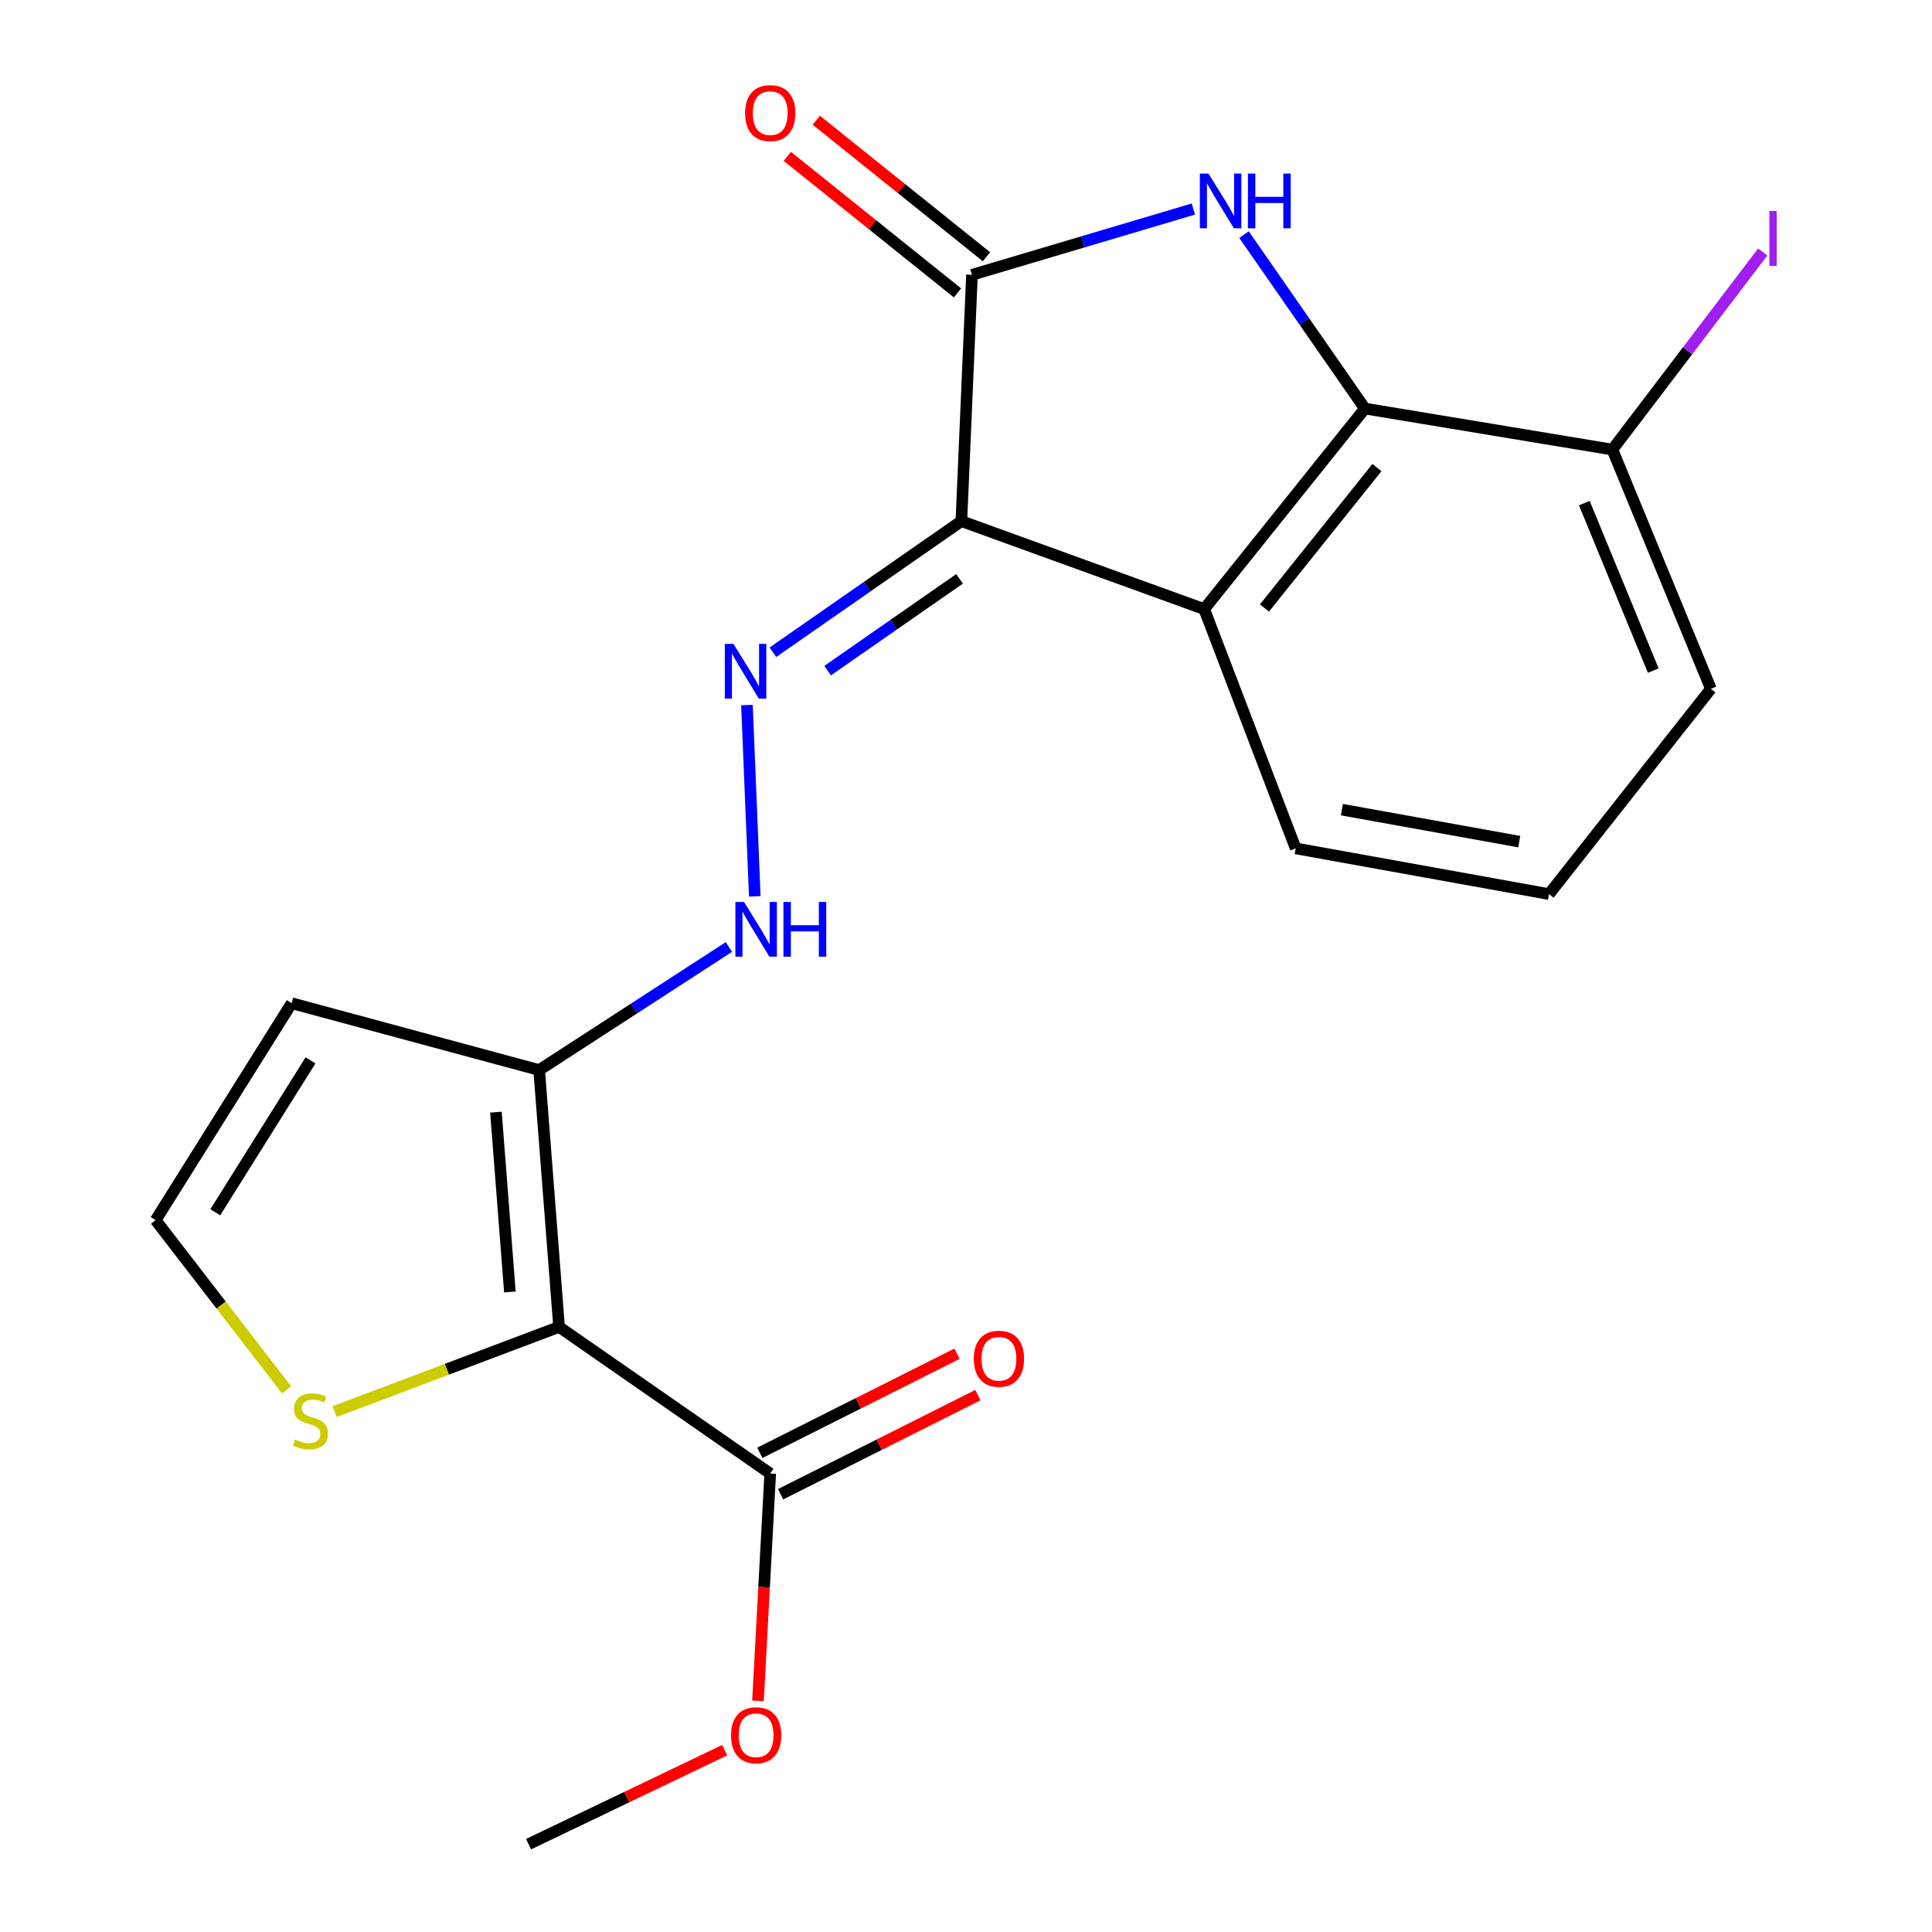 <?xml version='1.0' encoding='iso-8859-1'?>
<svg version='1.1' baseProfile='full'
              xmlns='http://www.w3.org/2000/svg'
                      xmlns:rdkit='http://www.rdkit.org/xml'
                      xmlns:xlink='http://www.w3.org/1999/xlink'
                  xml:space='preserve'
width='1000px' height='1000px' viewBox='0 0 1000 1000'>
<!-- END OF HEADER -->
<rect style='opacity:1.0;fill:#FFFFFF;stroke:none' width='1000' height='1000' x='0' y='0'> </rect>
<path class='bond-1' d='M 497.604,269.736 L 503.094,142.249' style='fill:none;fill-rule:evenodd;stroke:#000000;stroke-width:6px;stroke-linecap:butt;stroke-linejoin:miter;stroke-opacity:1' />
<path class='bond-3' d='M 497.604,269.736 L 623.292,315.27' style='fill:none;fill-rule:evenodd;stroke:#000000;stroke-width:6px;stroke-linecap:butt;stroke-linejoin:miter;stroke-opacity:1' />
<path class='bond-5' d='M 497.604,269.736 L 448.827,303.669' style='fill:none;fill-rule:evenodd;stroke:#000000;stroke-width:6px;stroke-linecap:butt;stroke-linejoin:miter;stroke-opacity:1' />
<path class='bond-5' d='M 448.827,303.669 L 400.049,337.601' style='fill:none;fill-rule:evenodd;stroke:#0000FF;stroke-width:6px;stroke-linecap:butt;stroke-linejoin:miter;stroke-opacity:1' />
<path class='bond-5' d='M 496.669,299.606 L 462.525,323.359' style='fill:none;fill-rule:evenodd;stroke:#000000;stroke-width:6px;stroke-linecap:butt;stroke-linejoin:miter;stroke-opacity:1' />
<path class='bond-5' d='M 462.525,323.359 L 428.38,347.112' style='fill:none;fill-rule:evenodd;stroke:#0000FF;stroke-width:6px;stroke-linecap:butt;stroke-linejoin:miter;stroke-opacity:1' />
<path class='bond-0' d='M 617.685,108.193 L 560.389,125.221' style='fill:none;fill-rule:evenodd;stroke:#0000FF;stroke-width:6px;stroke-linecap:butt;stroke-linejoin:miter;stroke-opacity:1' />
<path class='bond-0' d='M 560.389,125.221 L 503.094,142.249' style='fill:none;fill-rule:evenodd;stroke:#000000;stroke-width:6px;stroke-linecap:butt;stroke-linejoin:miter;stroke-opacity:1' />
<path class='bond-21' d='M 643.895,121.436 L 675.176,166.449' style='fill:none;fill-rule:evenodd;stroke:#0000FF;stroke-width:6px;stroke-linecap:butt;stroke-linejoin:miter;stroke-opacity:1' />
<path class='bond-21' d='M 675.176,166.449 L 706.458,211.463' style='fill:none;fill-rule:evenodd;stroke:#000000;stroke-width:6px;stroke-linecap:butt;stroke-linejoin:miter;stroke-opacity:1' />
<path class='bond-12' d='M 510.599,132.894 L 466.556,97.562' style='fill:none;fill-rule:evenodd;stroke:#000000;stroke-width:6px;stroke-linecap:butt;stroke-linejoin:miter;stroke-opacity:1' />
<path class='bond-12' d='M 466.556,97.562 L 422.512,62.229' style='fill:none;fill-rule:evenodd;stroke:#FF0000;stroke-width:6px;stroke-linecap:butt;stroke-linejoin:miter;stroke-opacity:1' />
<path class='bond-12' d='M 495.59,151.604 L 451.546,116.271' style='fill:none;fill-rule:evenodd;stroke:#000000;stroke-width:6px;stroke-linecap:butt;stroke-linejoin:miter;stroke-opacity:1' />
<path class='bond-12' d='M 451.546,116.271 L 407.503,80.939' style='fill:none;fill-rule:evenodd;stroke:#FF0000;stroke-width:6px;stroke-linecap:butt;stroke-linejoin:miter;stroke-opacity:1' />
<path class='bond-2' d='M 289.376,686.805 L 279.062,553.854' style='fill:none;fill-rule:evenodd;stroke:#000000;stroke-width:6px;stroke-linecap:butt;stroke-linejoin:miter;stroke-opacity:1' />
<path class='bond-2' d='M 263.915,668.718 L 256.695,575.652' style='fill:none;fill-rule:evenodd;stroke:#000000;stroke-width:6px;stroke-linecap:butt;stroke-linejoin:miter;stroke-opacity:1' />
<path class='bond-7' d='M 289.376,686.805 L 398.661,762.695' style='fill:none;fill-rule:evenodd;stroke:#000000;stroke-width:6px;stroke-linecap:butt;stroke-linejoin:miter;stroke-opacity:1' />
<path class='bond-9' d='M 289.376,686.805 L 231.286,708.729' style='fill:none;fill-rule:evenodd;stroke:#000000;stroke-width:6px;stroke-linecap:butt;stroke-linejoin:miter;stroke-opacity:1' />
<path class='bond-9' d='M 231.286,708.729 L 173.195,730.652' style='fill:none;fill-rule:evenodd;stroke:#CCCC00;stroke-width:6px;stroke-linecap:butt;stroke-linejoin:miter;stroke-opacity:1' />
<path class='bond-4' d='M 623.292,315.27 L 706.458,211.463' style='fill:none;fill-rule:evenodd;stroke:#000000;stroke-width:6px;stroke-linecap:butt;stroke-linejoin:miter;stroke-opacity:1' />
<path class='bond-4' d='M 654.487,314.696 L 712.703,242.031' style='fill:none;fill-rule:evenodd;stroke:#000000;stroke-width:6px;stroke-linecap:butt;stroke-linejoin:miter;stroke-opacity:1' />
<path class='bond-15' d='M 623.292,315.27 L 670.639,439.12' style='fill:none;fill-rule:evenodd;stroke:#000000;stroke-width:6px;stroke-linecap:butt;stroke-linejoin:miter;stroke-opacity:1' />
<path class='bond-13' d='M 706.458,211.463 L 834.572,232.704' style='fill:none;fill-rule:evenodd;stroke:#000000;stroke-width:6px;stroke-linecap:butt;stroke-linejoin:miter;stroke-opacity:1' />
<path class='bond-8' d='M 386.624,364.941 L 390.673,463.951' style='fill:none;fill-rule:evenodd;stroke:#0000FF;stroke-width:6px;stroke-linecap:butt;stroke-linejoin:miter;stroke-opacity:1' />
<path class='bond-6' d='M 279.062,553.854 L 328.173,522.003' style='fill:none;fill-rule:evenodd;stroke:#000000;stroke-width:6px;stroke-linecap:butt;stroke-linejoin:miter;stroke-opacity:1' />
<path class='bond-6' d='M 328.173,522.003 L 377.285,490.152' style='fill:none;fill-rule:evenodd;stroke:#0000FF;stroke-width:6px;stroke-linecap:butt;stroke-linejoin:miter;stroke-opacity:1' />
<path class='bond-10' d='M 279.062,553.854 L 150.962,519.26' style='fill:none;fill-rule:evenodd;stroke:#000000;stroke-width:6px;stroke-linecap:butt;stroke-linejoin:miter;stroke-opacity:1' />
<path class='bond-14' d='M 404.045,773.411 L 455.082,747.767' style='fill:none;fill-rule:evenodd;stroke:#000000;stroke-width:6px;stroke-linecap:butt;stroke-linejoin:miter;stroke-opacity:1' />
<path class='bond-14' d='M 455.082,747.767 L 506.119,722.122' style='fill:none;fill-rule:evenodd;stroke:#FF0000;stroke-width:6px;stroke-linecap:butt;stroke-linejoin:miter;stroke-opacity:1' />
<path class='bond-14' d='M 393.276,751.979 L 444.313,726.334' style='fill:none;fill-rule:evenodd;stroke:#000000;stroke-width:6px;stroke-linecap:butt;stroke-linejoin:miter;stroke-opacity:1' />
<path class='bond-14' d='M 444.313,726.334 L 495.349,700.689' style='fill:none;fill-rule:evenodd;stroke:#FF0000;stroke-width:6px;stroke-linecap:butt;stroke-linejoin:miter;stroke-opacity:1' />
<path class='bond-16' d='M 398.661,762.695 L 395.493,821.535' style='fill:none;fill-rule:evenodd;stroke:#000000;stroke-width:6px;stroke-linecap:butt;stroke-linejoin:miter;stroke-opacity:1' />
<path class='bond-16' d='M 395.493,821.535 L 392.325,880.375' style='fill:none;fill-rule:evenodd;stroke:#FF0000;stroke-width:6px;stroke-linecap:butt;stroke-linejoin:miter;stroke-opacity:1' />
<path class='bond-23' d='M 148.318,719.367 L 114.433,675.468' style='fill:none;fill-rule:evenodd;stroke:#CCCC00;stroke-width:6px;stroke-linecap:butt;stroke-linejoin:miter;stroke-opacity:1' />
<path class='bond-23' d='M 114.433,675.468 L 80.549,631.57' style='fill:none;fill-rule:evenodd;stroke:#000000;stroke-width:6px;stroke-linecap:butt;stroke-linejoin:miter;stroke-opacity:1' />
<path class='bond-11' d='M 150.962,519.26 L 80.549,631.57' style='fill:none;fill-rule:evenodd;stroke:#000000;stroke-width:6px;stroke-linecap:butt;stroke-linejoin:miter;stroke-opacity:1' />
<path class='bond-11' d='M 160.722,548.848 L 111.433,627.465' style='fill:none;fill-rule:evenodd;stroke:#000000;stroke-width:6px;stroke-linecap:butt;stroke-linejoin:miter;stroke-opacity:1' />
<path class='bond-17' d='M 834.572,232.704 L 873.482,181.566' style='fill:none;fill-rule:evenodd;stroke:#000000;stroke-width:6px;stroke-linecap:butt;stroke-linejoin:miter;stroke-opacity:1' />
<path class='bond-17' d='M 873.482,181.566 L 912.391,130.429' style='fill:none;fill-rule:evenodd;stroke:#A01EEF;stroke-width:6px;stroke-linecap:butt;stroke-linejoin:miter;stroke-opacity:1' />
<path class='bond-22' d='M 834.572,232.704 L 885.556,356.54' style='fill:none;fill-rule:evenodd;stroke:#000000;stroke-width:6px;stroke-linecap:butt;stroke-linejoin:miter;stroke-opacity:1' />
<path class='bond-22' d='M 820.039,260.411 L 855.728,347.096' style='fill:none;fill-rule:evenodd;stroke:#000000;stroke-width:6px;stroke-linecap:butt;stroke-linejoin:miter;stroke-opacity:1' />
<path class='bond-18' d='M 670.639,439.12 L 801.777,462.786' style='fill:none;fill-rule:evenodd;stroke:#000000;stroke-width:6px;stroke-linecap:butt;stroke-linejoin:miter;stroke-opacity:1' />
<path class='bond-18' d='M 694.569,419.065 L 786.366,435.631' style='fill:none;fill-rule:evenodd;stroke:#000000;stroke-width:6px;stroke-linecap:butt;stroke-linejoin:miter;stroke-opacity:1' />
<path class='bond-20' d='M 375.106,905.881 L 324.346,930.213' style='fill:none;fill-rule:evenodd;stroke:#FF0000;stroke-width:6px;stroke-linecap:butt;stroke-linejoin:miter;stroke-opacity:1' />
<path class='bond-20' d='M 324.346,930.213 L 273.585,954.545' style='fill:none;fill-rule:evenodd;stroke:#000000;stroke-width:6px;stroke-linecap:butt;stroke-linejoin:miter;stroke-opacity:1' />
<path class='bond-19' d='M 801.777,462.786 L 885.556,356.54' style='fill:none;fill-rule:evenodd;stroke:#000000;stroke-width:6px;stroke-linecap:butt;stroke-linejoin:miter;stroke-opacity:1' />
<path  class='atom-1' d='M 625.521 89.844
L 634.801 104.844
Q 635.721 106.324, 637.201 109.004
Q 638.681 111.684, 638.761 111.844
L 638.761 89.844
L 642.521 89.844
L 642.521 118.164
L 638.641 118.164
L 628.681 101.764
Q 627.521 99.844, 626.281 97.644
Q 625.081 95.444, 624.721 94.764
L 624.721 118.164
L 621.041 118.164
L 621.041 89.844
L 625.521 89.844
' fill='#0000FF'/>
<path  class='atom-1' d='M 645.921 89.844
L 649.761 89.844
L 649.761 101.884
L 664.241 101.884
L 664.241 89.844
L 668.081 89.844
L 668.081 118.164
L 664.241 118.164
L 664.241 105.084
L 649.761 105.084
L 649.761 118.164
L 645.921 118.164
L 645.921 89.844
' fill='#0000FF'/>
<path  class='atom-6' d='M 379.648 333.279
L 388.928 348.279
Q 389.848 349.759, 391.328 352.439
Q 392.808 355.119, 392.888 355.279
L 392.888 333.279
L 396.648 333.279
L 396.648 361.599
L 392.768 361.599
L 382.808 345.199
Q 381.648 343.279, 380.408 341.079
Q 379.208 338.879, 378.848 338.199
L 378.848 361.599
L 375.168 361.599
L 375.168 333.279
L 379.648 333.279
' fill='#0000FF'/>
<path  class='atom-9' d='M 385.111 466.856
L 394.391 481.856
Q 395.311 483.336, 396.791 486.016
Q 398.271 488.696, 398.351 488.856
L 398.351 466.856
L 402.111 466.856
L 402.111 495.176
L 398.231 495.176
L 388.271 478.776
Q 387.111 476.856, 385.871 474.656
Q 384.671 472.456, 384.311 471.776
L 384.311 495.176
L 380.631 495.176
L 380.631 466.856
L 385.111 466.856
' fill='#0000FF'/>
<path  class='atom-9' d='M 405.511 466.856
L 409.351 466.856
L 409.351 478.896
L 423.831 478.896
L 423.831 466.856
L 427.671 466.856
L 427.671 495.176
L 423.831 495.176
L 423.831 482.096
L 409.351 482.096
L 409.351 495.176
L 405.511 495.176
L 405.511 466.856
' fill='#0000FF'/>
<path  class='atom-10' d='M 152.676 745.097
Q 152.996 745.217, 154.316 745.777
Q 155.636 746.337, 157.076 746.697
Q 158.556 747.017, 159.996 747.017
Q 162.676 747.017, 164.236 745.737
Q 165.796 744.417, 165.796 742.137
Q 165.796 740.577, 164.996 739.617
Q 164.236 738.657, 163.036 738.137
Q 161.836 737.617, 159.836 737.017
Q 157.316 736.257, 155.796 735.537
Q 154.316 734.817, 153.236 733.297
Q 152.196 731.777, 152.196 729.217
Q 152.196 725.657, 154.596 723.457
Q 157.036 721.257, 161.836 721.257
Q 165.116 721.257, 168.836 722.817
L 167.916 725.897
Q 164.516 724.497, 161.956 724.497
Q 159.196 724.497, 157.676 725.657
Q 156.156 726.777, 156.196 728.737
Q 156.196 730.257, 156.956 731.177
Q 157.756 732.097, 158.876 732.617
Q 160.036 733.137, 161.956 733.737
Q 164.516 734.537, 166.036 735.337
Q 167.556 736.137, 168.636 737.777
Q 169.756 739.377, 169.756 742.137
Q 169.756 746.057, 167.116 748.177
Q 164.516 750.257, 160.156 750.257
Q 157.636 750.257, 155.716 749.697
Q 153.836 749.177, 151.596 748.257
L 152.676 745.097
' fill='#CCCC00'/>
<path  class='atom-13' d='M 385.661 58.55
Q 385.661 51.75, 389.021 47.95
Q 392.381 44.15, 398.661 44.15
Q 404.941 44.15, 408.301 47.95
Q 411.661 51.75, 411.661 58.55
Q 411.661 65.43, 408.261 69.35
Q 404.861 73.23, 398.661 73.23
Q 392.421 73.23, 389.021 69.35
Q 385.661 65.47, 385.661 58.55
M 398.661 70.03
Q 402.981 70.03, 405.301 67.15
Q 407.661 64.23, 407.661 58.55
Q 407.661 52.99, 405.301 50.19
Q 402.981 47.35, 398.661 47.35
Q 394.341 47.35, 391.981 50.15
Q 389.661 52.95, 389.661 58.55
Q 389.661 64.27, 391.981 67.15
Q 394.341 70.03, 398.661 70.03
' fill='#FF0000'/>
<path  class='atom-15' d='M 504.046 703.289
Q 504.046 696.489, 507.406 692.689
Q 510.766 688.889, 517.046 688.889
Q 523.326 688.889, 526.686 692.689
Q 530.046 696.489, 530.046 703.289
Q 530.046 710.169, 526.646 714.089
Q 523.246 717.969, 517.046 717.969
Q 510.806 717.969, 507.406 714.089
Q 504.046 710.209, 504.046 703.289
M 517.046 714.769
Q 521.366 714.769, 523.686 711.889
Q 526.046 708.969, 526.046 703.289
Q 526.046 697.729, 523.686 694.929
Q 521.366 692.089, 517.046 692.089
Q 512.726 692.089, 510.366 694.889
Q 508.046 697.689, 508.046 703.289
Q 508.046 709.009, 510.366 711.889
Q 512.726 714.769, 517.046 714.769
' fill='#FF0000'/>
<path  class='atom-17' d='M 378.371 898.164
Q 378.371 891.364, 381.731 887.564
Q 385.091 883.764, 391.371 883.764
Q 397.651 883.764, 401.011 887.564
Q 404.371 891.364, 404.371 898.164
Q 404.371 905.044, 400.971 908.964
Q 397.571 912.844, 391.371 912.844
Q 385.131 912.844, 381.731 908.964
Q 378.371 905.084, 378.371 898.164
M 391.371 909.644
Q 395.691 909.644, 398.011 906.764
Q 400.371 903.844, 400.371 898.164
Q 400.371 892.604, 398.011 889.804
Q 395.691 886.964, 391.371 886.964
Q 387.051 886.964, 384.691 889.764
Q 382.371 892.564, 382.371 898.164
Q 382.371 903.884, 384.691 906.764
Q 387.051 909.644, 391.371 909.644
' fill='#FF0000'/>
<path  class='atom-18' d='M 915.824 109.2
L 919.624 109.2
L 919.624 137.64
L 915.824 137.64
L 915.824 109.2
' fill='#A01EEF'/>
</svg>
